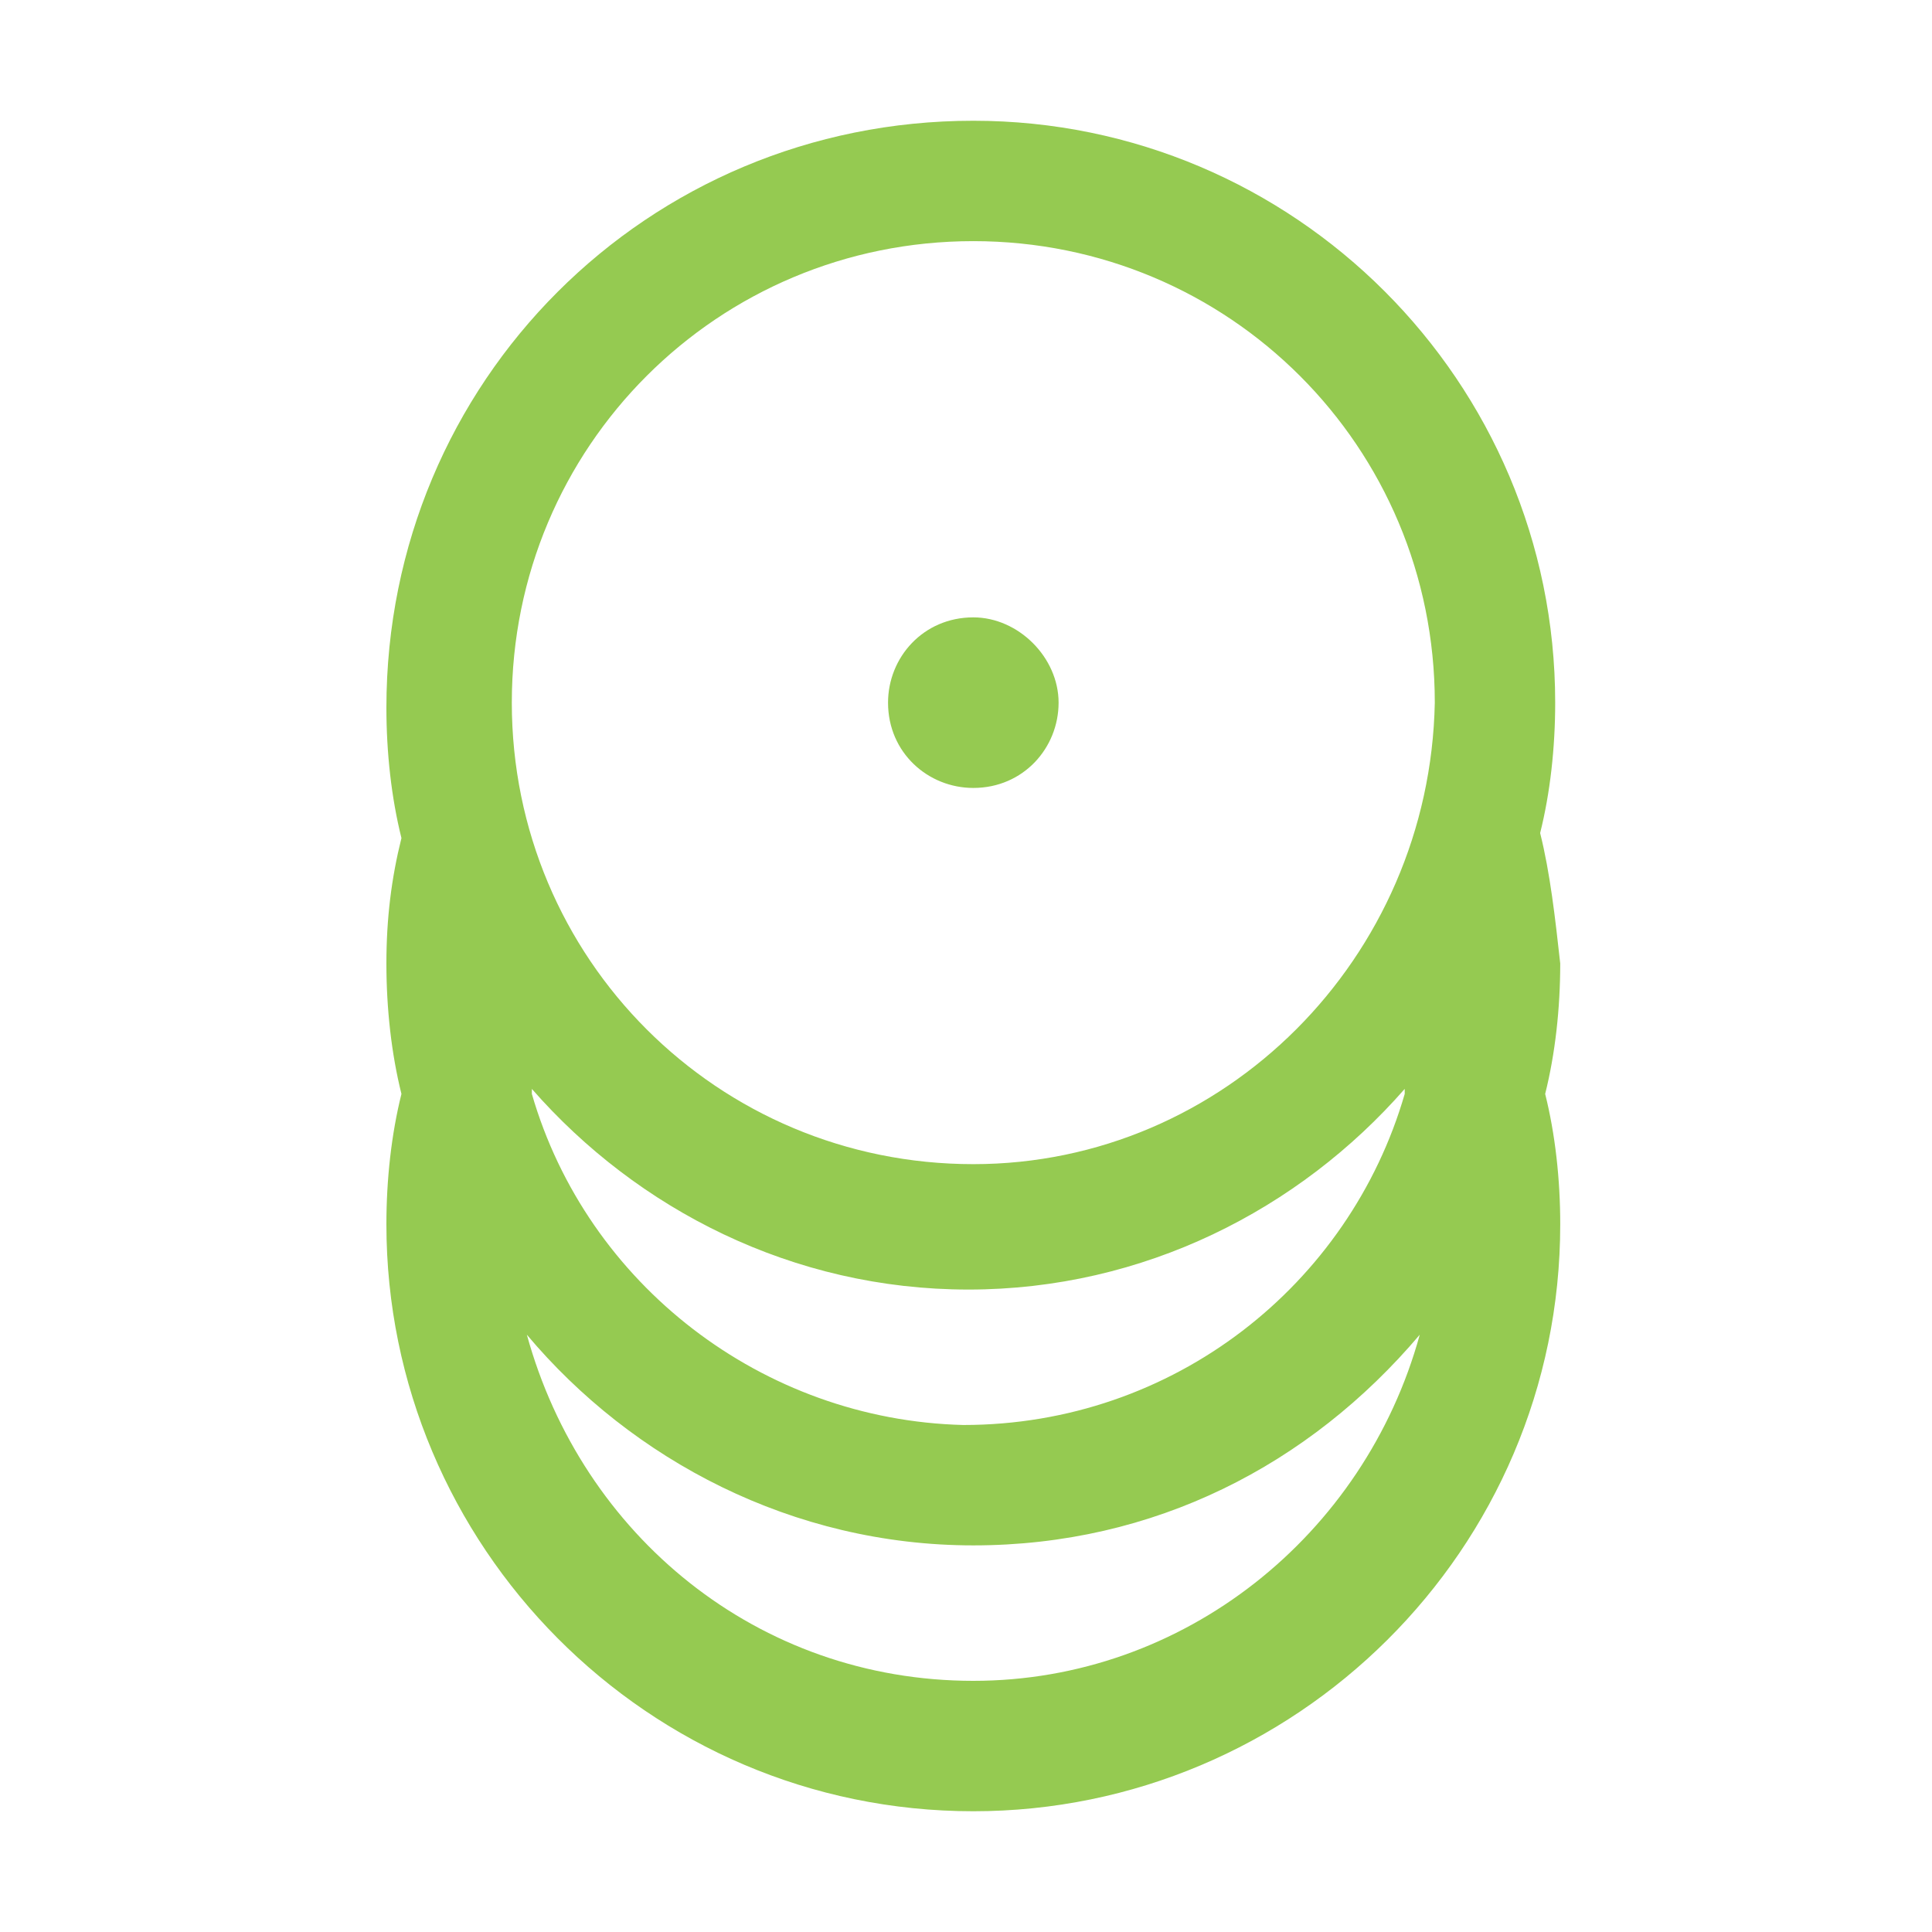 <svg viewBox="0 0 80 80" xmlns="http://www.w3.org/2000/svg">
<rect width="100%" height="100%" fill="white"/>
<path d="M40.303 25.564C42.172 25.564 43.834 27.226 43.834 29.096C43.834 30.965 42.38 32.627 40.303 32.627C38.433 32.627 36.772 31.173 36.772 29.096C36.772 27.226 38.226 25.564 40.303 25.564Z" fill="#95CA51"/>
<path fill-rule="evenodd" clip-rule="evenodd" d="M40.303 5C53.596 5 64.397 15.801 64.397 29.095C64.397 30.964 64.19 32.834 63.774 34.495C64.19 36.157 64.398 38.027 64.606 39.897C64.605 41.766 64.398 43.635 63.982 45.297C64.398 46.959 64.606 48.828 64.606 50.697C64.606 64.199 53.596 75 40.303 75C26.801 75 16 63.991 16 50.697C16 48.828 16.208 46.959 16.623 45.297C16.208 43.635 16 41.766 16 39.897C16 38.027 16.208 36.365 16.623 34.703C16.208 33.041 16 31.172 16 29.303C16 15.801 26.801 5 40.303 5ZM58.789 55.267C54.219 60.667 47.781 63.991 40.303 63.991C32.825 63.991 26.178 60.459 21.816 55.267C24.101 63.575 31.371 69.6 40.303 69.6C49.027 69.6 56.504 63.575 58.789 55.267ZM58.166 45.089C53.804 50.074 47.365 53.398 40.095 53.398C32.825 53.397 26.385 50.074 22.023 45.089V45.297C24.308 53.19 31.579 58.798 39.888 59.006C48.611 59.006 55.881 53.19 58.166 45.297V45.089ZM40.303 9.985C29.709 9.985 21.194 18.501 21.193 29.095C21.193 39.688 29.709 48.205 40.303 48.205C50.688 48.205 59.204 39.688 59.412 29.095C59.412 18.501 50.896 9.985 40.303 9.985Z" fill="#95CA51"/>
</svg>
